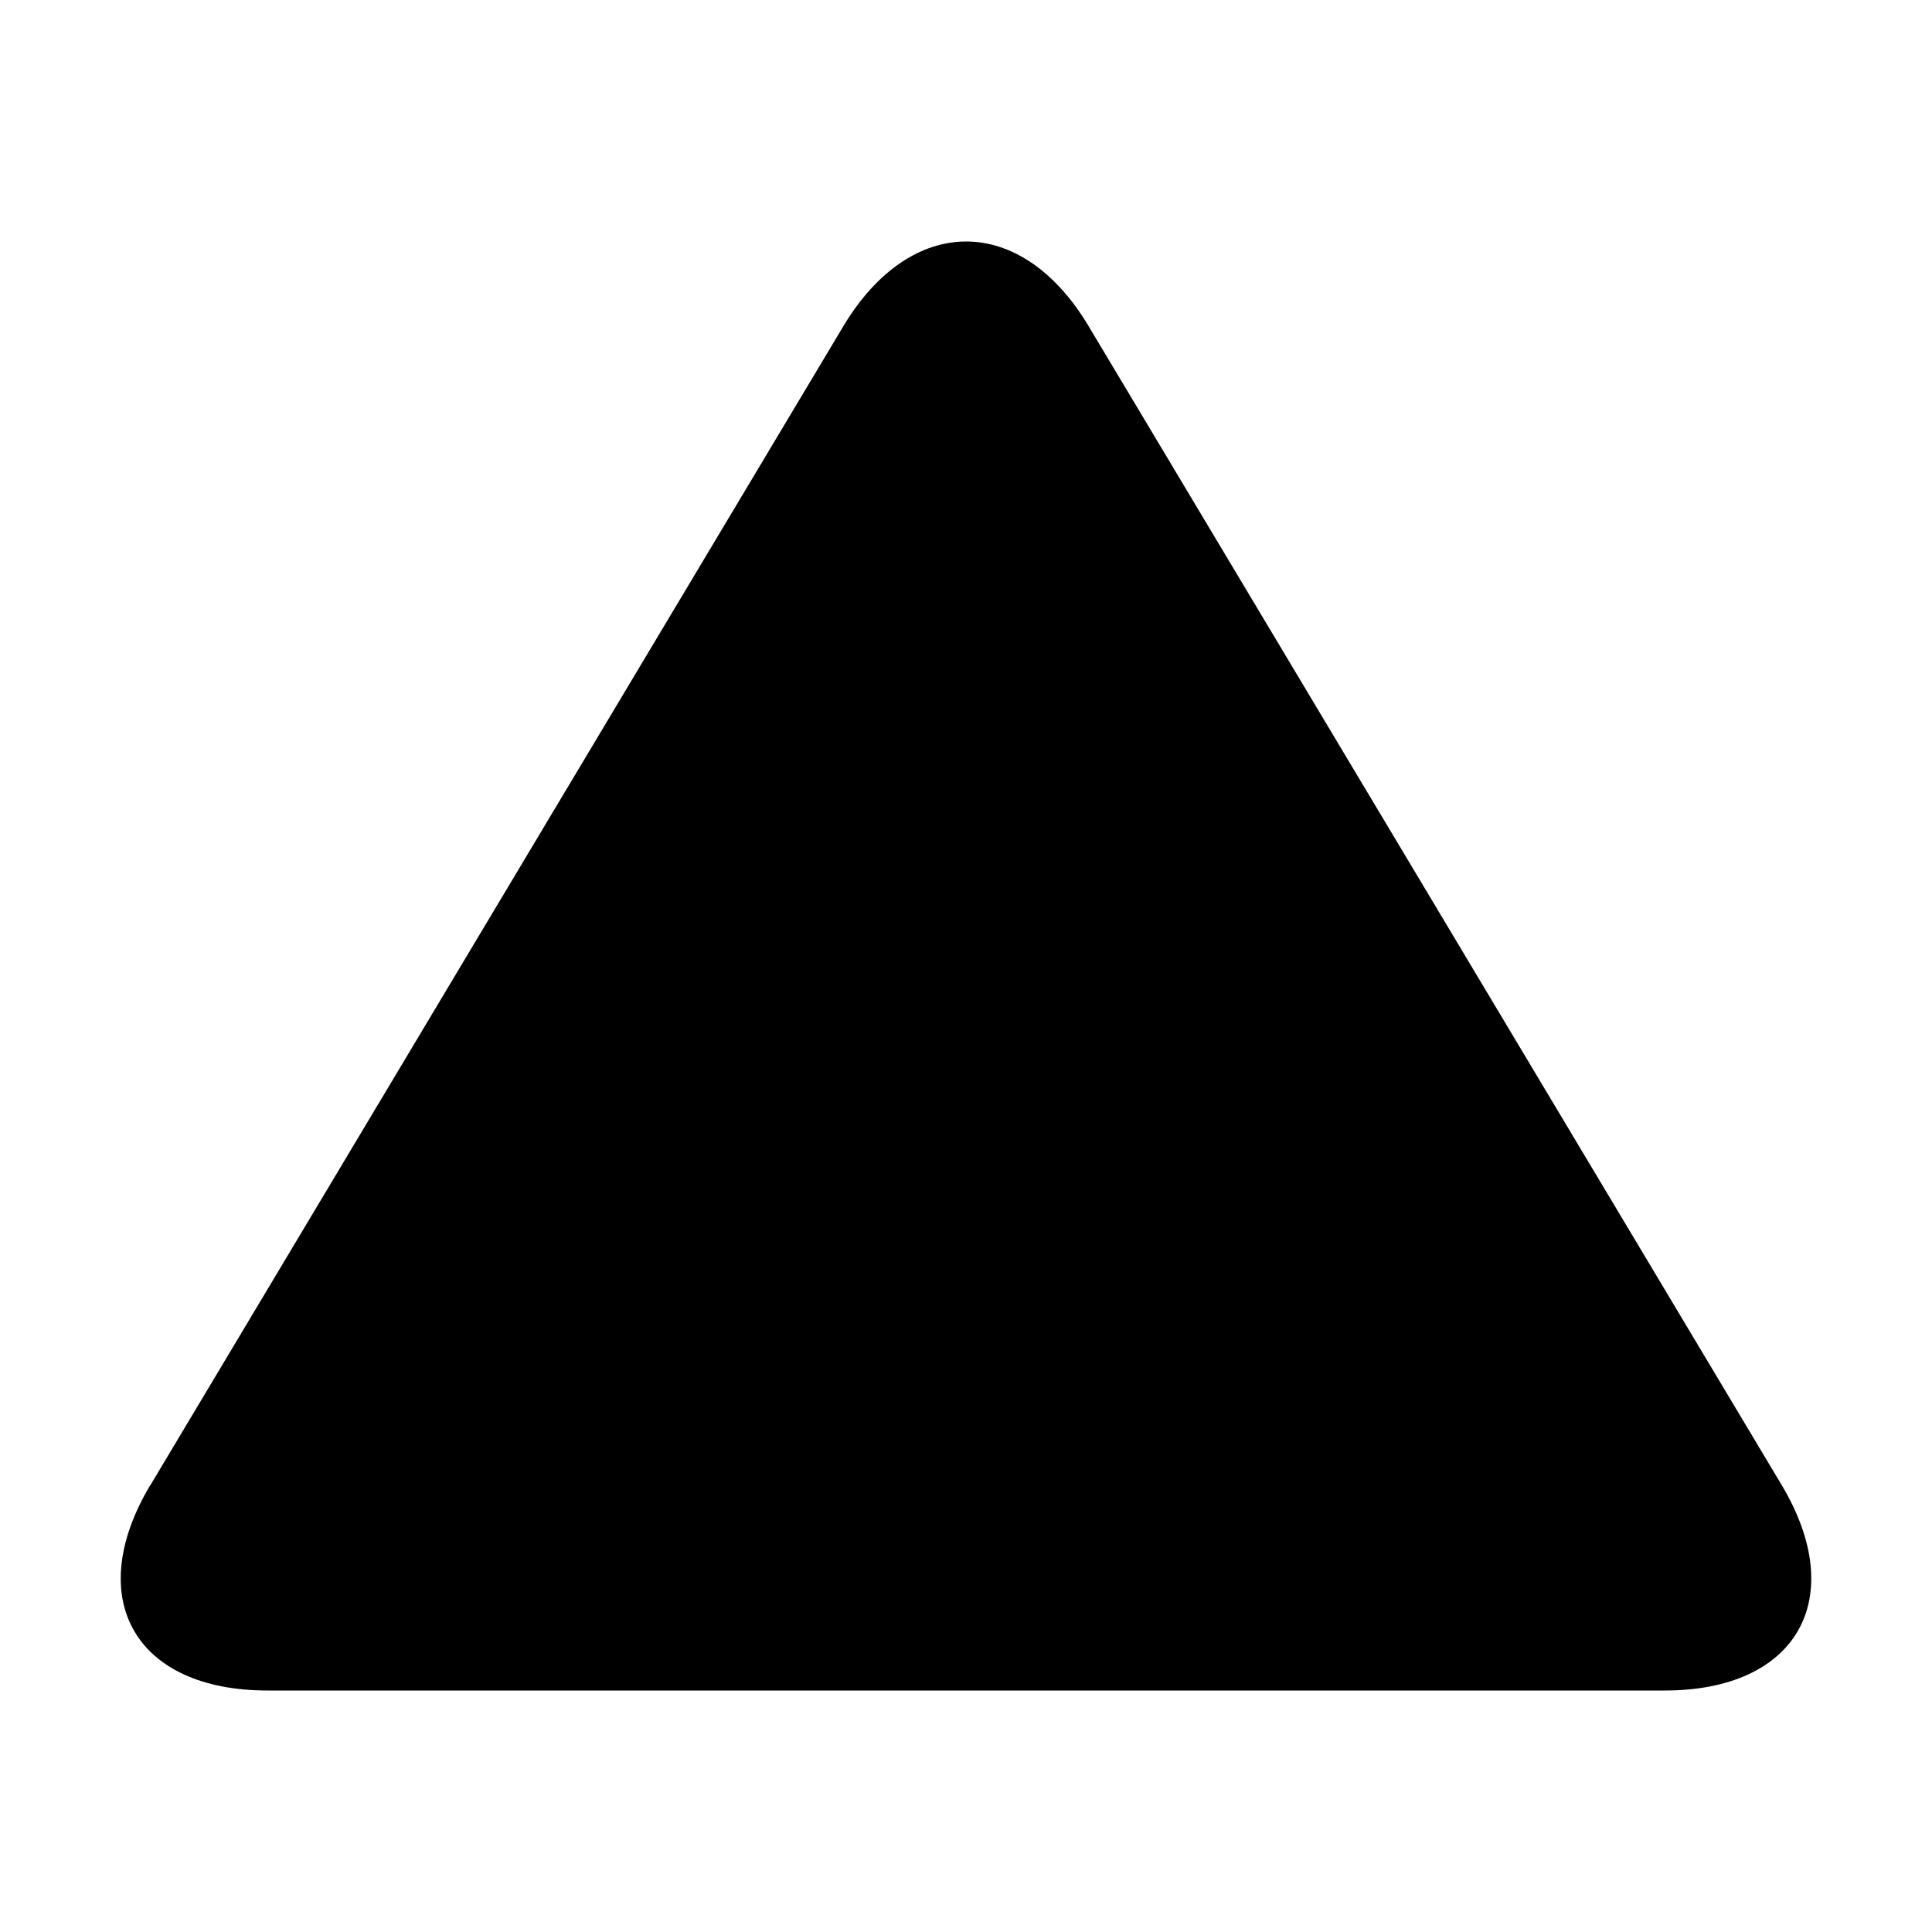 <svg width="8" height="8" viewBox="0 0 8 8" xmlns="http://www.w3.org/2000/svg"><path fill-rule="evenodd" clip-rule="evenodd" d="M.622 6.15c-.28.47-.062.85.485.85h5.787c.548 0 .763-.382.484-.85l-2.87-4.799c-.28-.469-.736-.467-1.016 0l-2.87 4.8z" fill="currentColor"/></svg>